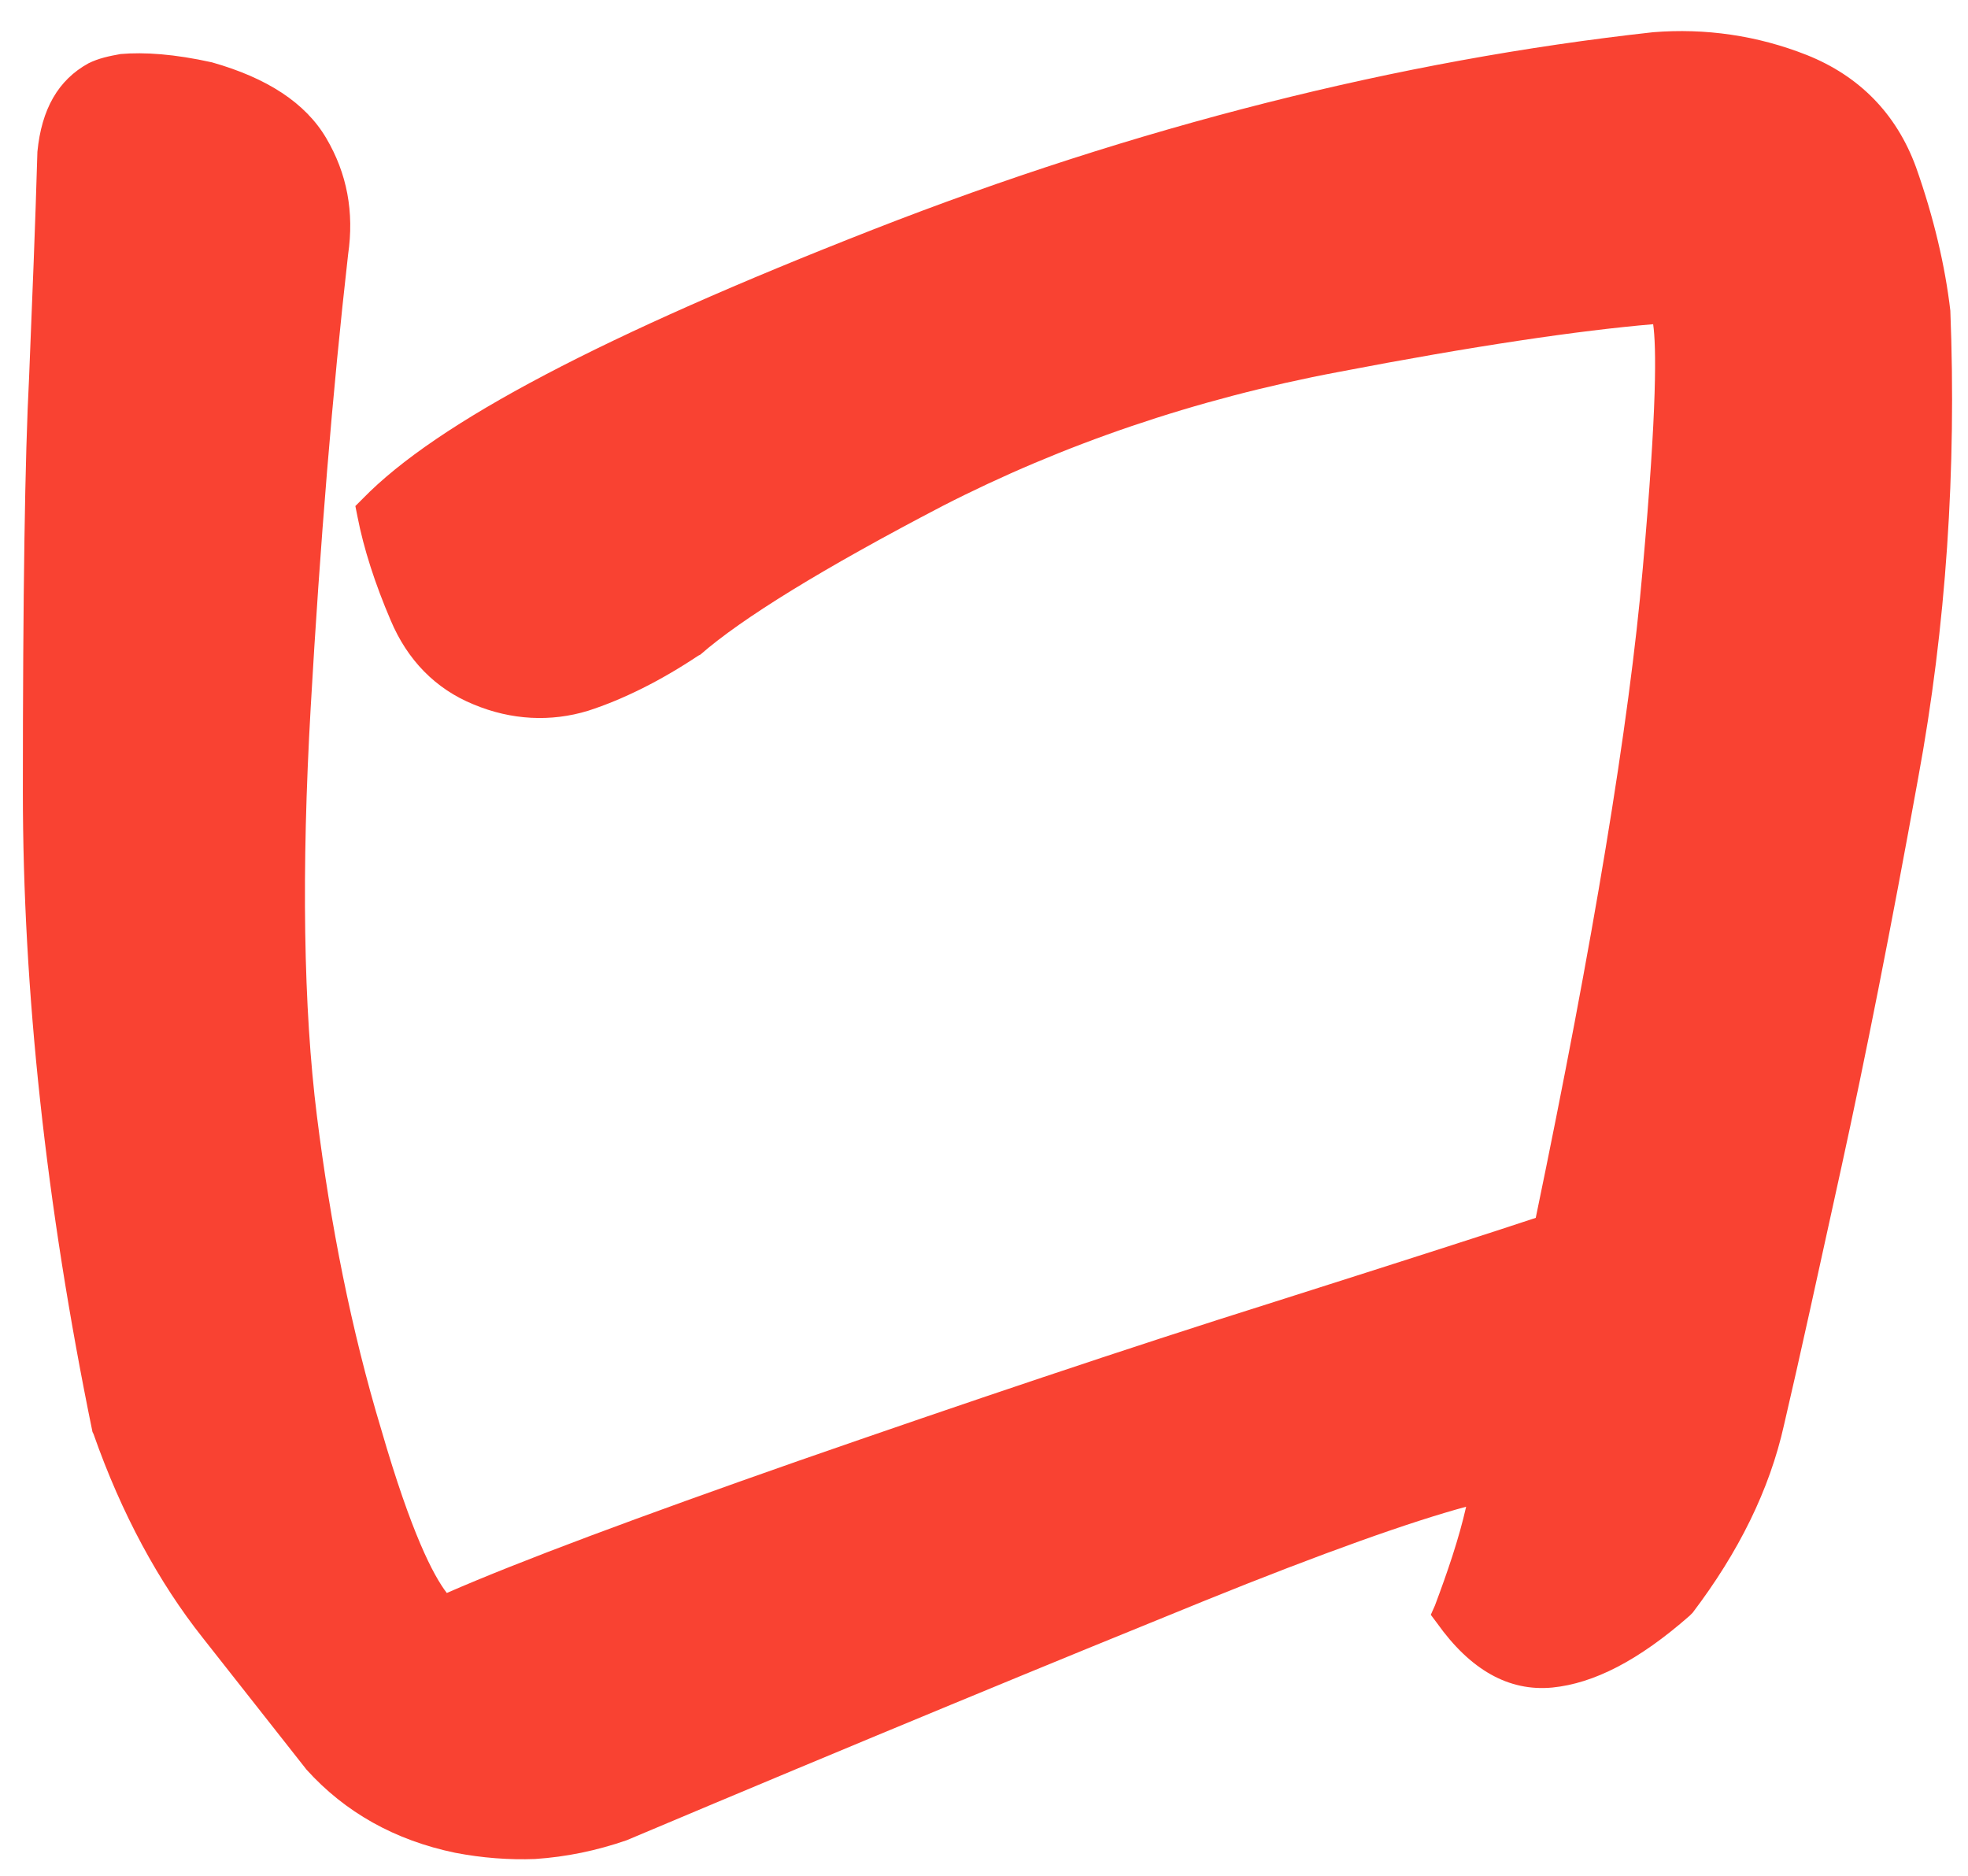 <?xml version="1.0" encoding="utf-8"?>
<!-- Generator: Adobe Illustrator 26.5.3, SVG Export Plug-In . SVG Version: 6.00 Build 0)  -->
<svg version="1.1" id="a" xmlns="http://www.w3.org/2000/svg" xmlns:xlink="http://www.w3.org/1999/xlink" x="0px" y="0px"
	 viewBox="0 0 189.4 180.5" style="enable-background:new 0 0 189.4 180.5;" xml:space="preserve">
<style type="text/css">
	.st0{fill:#F94232;}
</style>
<g>
	<path class="st0" d="M184.4,16.1c-1.9-5.2-5.5-8.8-10.5-10.8c-4.8-1.9-9.8-2.6-14.8-2.2c-24.5,2.7-49.8,9.1-75.1,19
		C58.2,32.2,42.1,40.6,34.9,48l-0.7,0.7l0.2,1c0.6,3.1,1.7,6.5,3.2,10c1.6,3.8,4.3,6.6,8,8.1c3.6,1.5,7.4,1.7,11,0.6
		c3.4-1.1,7-2.9,10.6-5.3l0.2-0.1c4-3.5,11.8-8.3,23.3-14.3c11.5-5.9,24.3-10.3,38.1-12.9c13-2.5,23.2-4,30.3-4.6
		c0.3,2.1,0.4,7.8-1,23.5c-1.3,15-4.8,36-10.3,62.5c-3.9,1.3-12.3,4-25.2,8.1c-14.3,4.5-29.7,9.7-45.8,15.3
		c-15.4,5.4-26.7,9.6-33.8,12.7c-1.3-1.7-3.4-5.7-6.3-15.7c-2.9-9.6-4.9-19.8-6.2-30.2C29.2,97,29,83.8,29.9,68.1s2.1-30.4,3.6-43.6
		c0.6-4.1-0.1-7.8-2.1-11.2s-5.7-5.8-11-7.3c-3.6-0.8-6.5-1-8.8-0.8c-1.1,0.2-2.1,0.4-3.1,0.9C5.6,7.7,4,10.5,3.6,14.6
		c-0.2,7-0.5,14.3-0.8,21.7c-0.4,7.6-0.6,21-0.6,39.9c0,19,2.2,39.7,6.7,61.6L9,138c2.7,7.7,6.3,14.3,10.5,19.6
		c4.1,5.2,7.4,9.4,10,12.7c3.7,4.1,8.5,6.8,14.3,8c2.6,0.5,5.2,0.7,7.7,0.6c3-0.2,5.9-0.8,8.8-1.8c23-9.7,41.7-17.4,55.5-23
		c11.6-4.7,20.1-7.7,25.3-9.1c-0.7,3.1-1.8,6.3-3,9.5l-0.4,0.9l0.6,0.8c3.2,4.5,6.9,6.6,11.1,6.2c4-0.4,8.3-2.6,13.2-6.9l0.3-0.3
		c4.4-5.8,7.4-11.8,8.8-18.1c1.5-6.4,3.3-14.7,5.5-24.7c2.3-10.5,4.8-23.1,7.4-37.5c2.7-14.6,3.7-29.8,3.1-45
		C187.2,25.6,186.1,20.9,184.4,16.1L184.4,16.1z"/>
</g>
</svg>
